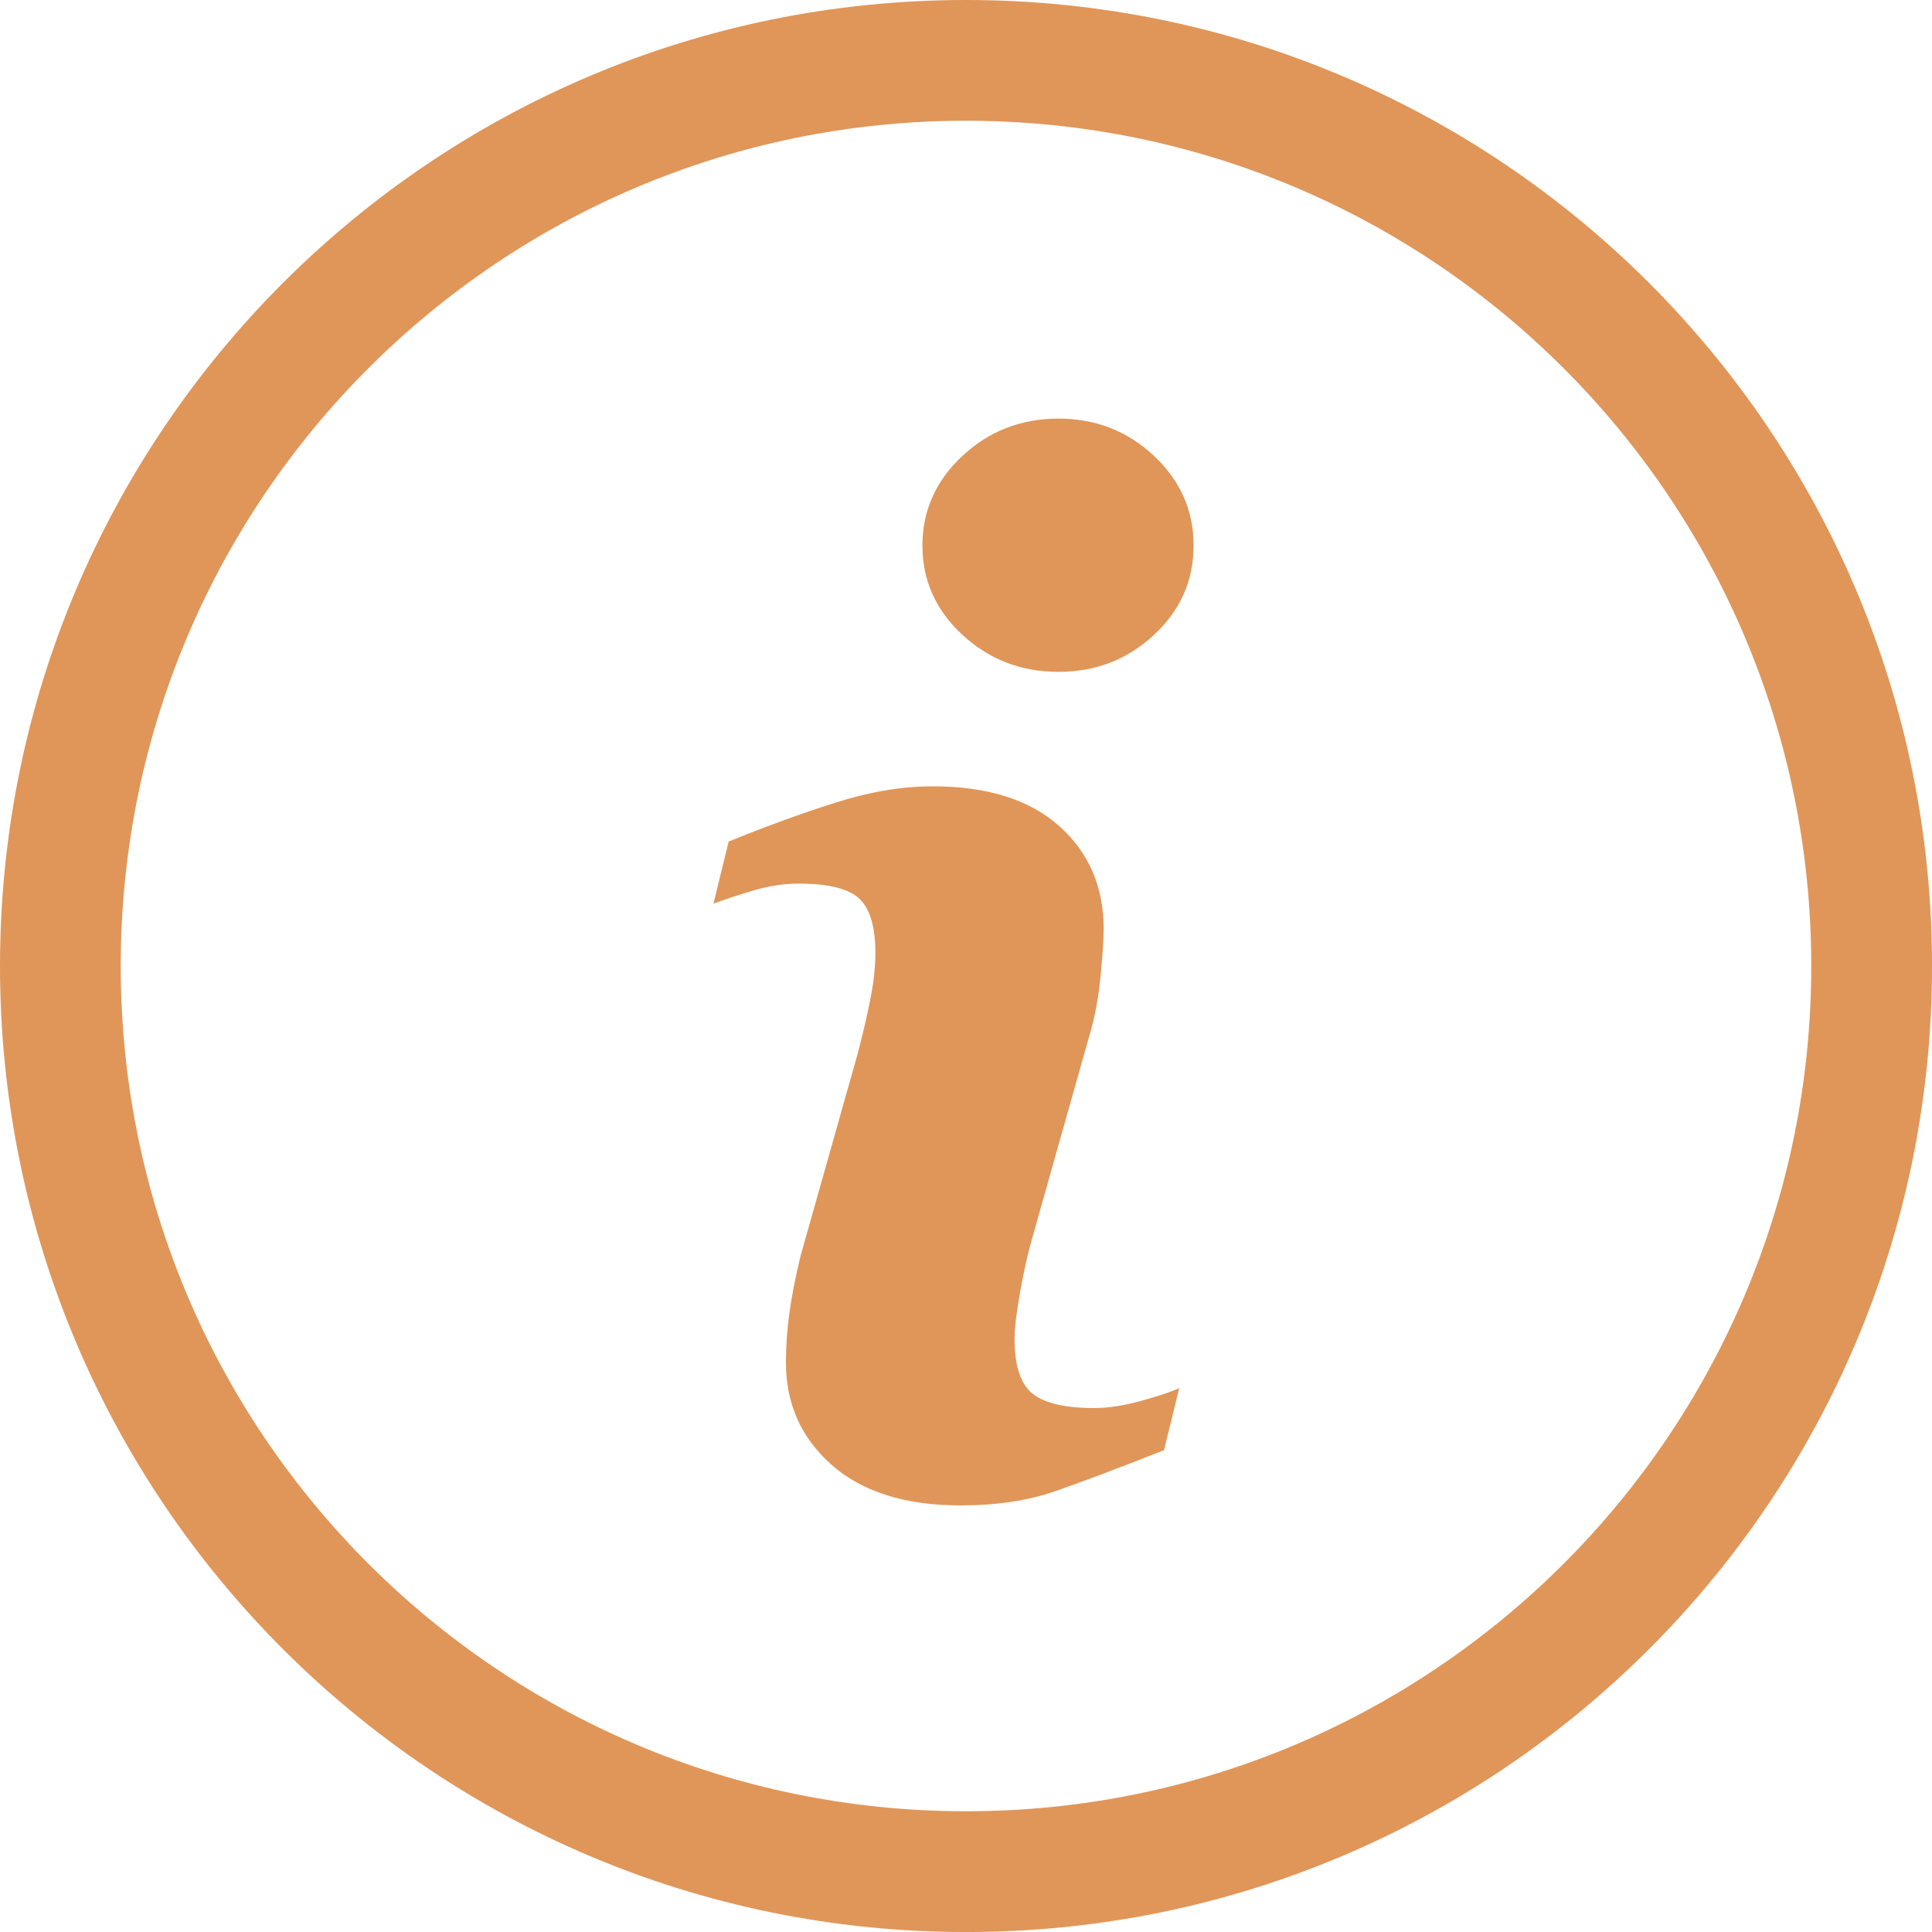 <!-- Generator: Adobe Illustrator 22.0.1, SVG Export Plug-In  -->
<svg version="1.1"
	 xmlns="http://www.w3.org/2000/svg" xmlns:xlink="http://www.w3.org/1999/xlink" xmlns:a="http://ns.adobe.com/AdobeSVGViewerExtensions/3.0/"
	 x="0px" y="0px" width="68.897px" height="68.897px" viewBox="0 0 68.897 68.897"
	 style="enable-background:new 0 0 68.897 68.897;" xml:space="preserve">
<style type="text/css">
	.st0{fill:#E09659;}
</style>
<defs>
</defs>
<path class="st0" d="M42.052,49.501l-0.541,2.214c-1.624,0.641-2.922,1.129-3.888,1.465c-0.967,0.337-2.091,0.504-3.372,0.504
	c-1.967,0-3.496-0.482-4.587-1.439c-1.091-0.961-1.637-2.178-1.637-3.655c0-0.572,0.04-1.16,0.122-1.759
	c0.083-0.6,0.215-1.275,0.396-2.031l2.03-7.186c0.181-0.688,0.334-1.34,0.457-1.957c0.125-0.613,0.185-1.176,0.185-1.684
	c0-0.918-0.19-1.56-0.568-1.92c-0.378-0.36-1.1-0.543-2.172-0.543c-0.525,0-1.064,0.084-1.614,0.247
	c-0.552,0.163-1.024,0.321-1.421,0.468l0.543-2.215c1.33-0.541,2.601-1.005,3.817-1.39c1.216-0.386,2.365-0.579,3.452-0.579
	c1.953,0,3.46,0.472,4.518,1.416c1.058,0.945,1.587,2.169,1.587,3.679c0,0.312-0.035,0.862-0.109,1.649
	c-0.073,0.788-0.209,1.51-0.407,2.167l-2.021,7.157c-0.166,0.575-0.315,1.232-0.444,1.971c-0.134,0.735-0.198,1.296-0.198,1.672
	c0,0.95,0.212,1.599,0.637,1.944c0.428,0.345,1.165,0.516,2.212,0.516c0.491,0,1.051-0.087,1.672-0.258
	C41.32,49.783,41.772,49.632,42.052,49.501z M42.565,19.454c0,1.247-0.47,2.312-1.414,3.187c-0.942,0.879-2.077,1.318-3.405,1.318
	c-1.332,0-2.47-0.44-3.423-1.318c-0.951-0.876-1.428-1.941-1.428-3.187c0-1.245,0.477-2.311,1.428-3.198
	c0.951-0.885,2.091-1.328,3.423-1.328c1.328,0,2.463,0.444,3.405,1.328C42.096,17.143,42.565,18.21,42.565,19.454z M64.591,34.449
	c0,16.647-13.495,30.142-30.142,30.142S4.306,51.096,4.306,34.449S17.801,4.306,34.449,4.306S64.591,17.801,64.591,34.449z
	 M34.449,0C15.423,0,0,15.423,0,34.449s15.423,34.449,34.449,34.449s34.449-15.423,34.449-34.449S53.474,0,34.449,0z"/>
</svg>